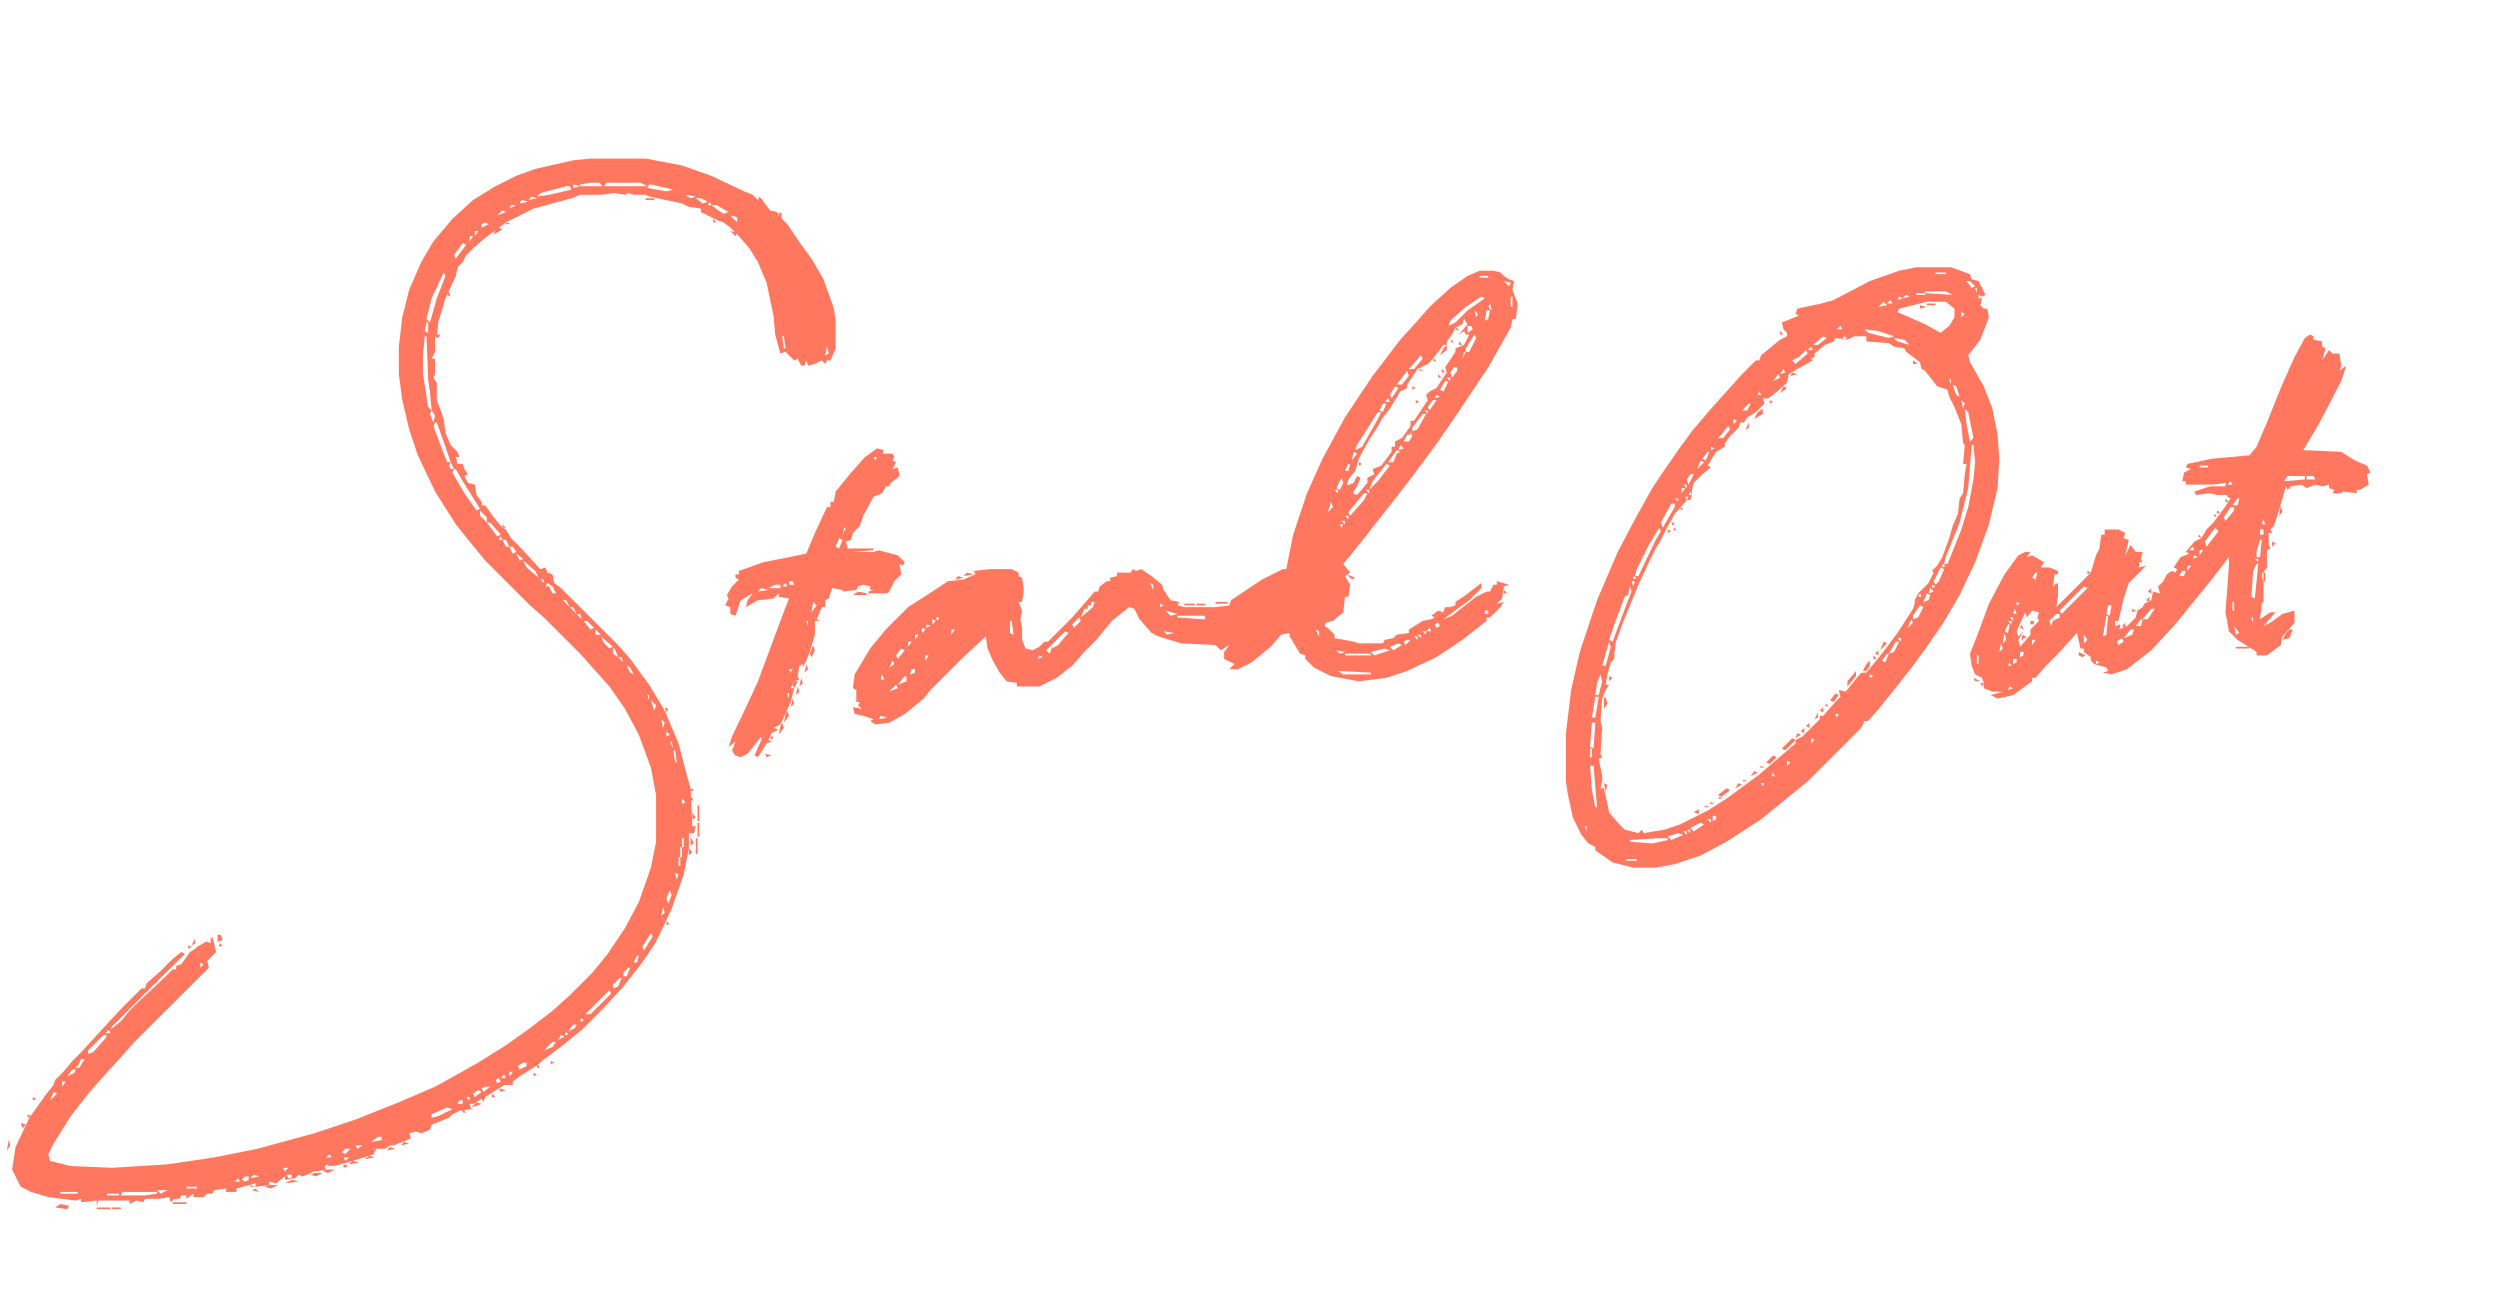<svg width="638" height="335" viewBox="0 0 638 335" fill="none" xmlns="http://www.w3.org/2000/svg">
<path d="M150.688 40.467H164.787L174.04 42.228L181.53 44.87L189.902 48.832L192.105 49.712L193.427 51.033L193.867 50.153L196.511 53.675L198.273 54.115L199.595 55.876L200.917 57.197L203.561 61.159L207.085 66.002L210.17 71.285L212.813 78.769L213.254 81.851V88.895L211.932 91.977H211.051L210.61 92.858L209.729 91.977L207.967 92.858L206.204 93.298L205.764 91.977L205.323 93.298H204.442L203.561 91.537L202.679 91.977L200.476 89.776L199.154 90.216L197.833 85.373L197.392 80.53L195.63 72.165L193.427 66.882L191.223 63.36L188.58 60.279L186.377 58.077L184.614 56.756L183.293 56.316L178.886 54.115V53.234L175.802 52.794L174.04 51.914L165.668 50.153L164.787 49.712H161.703L160.381 49.272L159.5 49.712L156.856 49.272L153.331 49.712H148.044L145.841 50.593L136.148 53.234L129.098 56.756L123.811 60.719L120.726 63.36L118.964 65.121L118.083 66.882L116.761 68.203L116.32 70.404L113.677 76.128L112.355 80.53L111.914 81.851L111.473 85.373H112.355L111.914 86.254L111.033 85.813V89.776L110.152 91.537H111.033V95.059V95.499L110.592 96.38L111.473 97.7V102.103L112.795 105.625L113.236 106.946L113.677 110.468L114.998 113.55L116.761 115.311L117.201 116.631H116.32L116.761 118.392H118.083L118.523 119.713L119.404 121.034L118.523 121.474L119.404 123.235L121.167 123.676L121.607 126.317L122.929 128.078V128.959H123.811L126.014 132.04L128.217 134.682L129.098 135.122L130.42 137.324L132.623 139.525L137.91 145.248L139.232 144.808L139.672 146.129L140.994 146.569L141.435 148.77L143.197 150.091L157.737 164.619L160.822 168.142L165.668 174.745L169.634 181.349L173.159 189.714L175.362 198.079L176.243 201.161L176.683 210.847H177.565L177.124 212.608H175.802V216.57L174.48 223.174L171.396 231.979L167.431 240.344L163.906 245.627L159.059 251.79L154.212 257.074L148.485 262.797L143.638 266.759L138.351 270.722L137.469 271.602L132.623 274.684L130.86 276.005V276.885H128.657L123.811 279.967L123.37 281.288L122.929 280.407L120.726 281.728H119.845L120.286 283.049L117.201 283.489L115.439 284.369L114.558 285.25L110.152 287.011L109.711 288.332L107.508 289.212L106.186 288.772L104.424 289.212L104.864 290.533L100.458 292.294H99.577L98.255 293.175H95.171L95.612 294.495L88.562 296.697L85.037 297.577L83.715 297.137L82.834 297.577L83.275 298.458L81.072 298.898H80.19L78.428 299.779L77.106 300.219L76.225 299.779L75.344 300.659L72.7 301.099V300.219L70.497 301.98L68.734 301.54V302.42L65.21 302.86V301.98L60.363 303.301V304.181H57.719V303.301L54.635 303.741L54.194 304.621H52.873L51.991 305.502H49.348V304.621L47.585 305.942V305.062H46.264L45.823 305.942H44.501L43.62 306.823L43.179 305.502L40.536 305.942H37.011L36.57 306.823L34.808 306.382L33.045 307.263V306.382H25.114L24.674 307.703V306.382L20.708 306.823V305.942L19.387 306.382L12.337 305.502L7.931 304.181L5.287 302.86L3.084 298.458L3.965 292.734L7.49 285.25L11.896 279.086L13.659 276.885L14.099 275.564L16.302 273.363L18.505 270.722L20.708 268.52L25.555 263.237L30.842 257.514L36.13 252.231H37.011L37.451 250.91L40.976 247.828L44.06 244.746L46.264 242.985L47.145 243.426L28.639 261.916L28.199 262.797L30.842 260.596L33.045 257.954L35.248 255.753L41.858 249.589L44.06 247.388H44.942V246.507L46.264 246.067L48.467 242.985L52.432 240.344L53.754 240.784L54.194 239.023L55.076 242.985L52.873 245.187L53.313 246.948L33.926 266.319L30.842 269.841L25.996 275.124L22.911 278.646L18.065 284.81L13.659 291.854L12.337 294.495L12.777 296.256L18.065 297.577L28.639 298.017L42.739 297.137L54.635 295.376L65.65 293.175L80.19 289.212L90.765 285.69L101.78 281.288L111.033 277.325L114.998 275.124L122.048 271.162L129.098 266.759L135.266 262.357L140.994 257.954L145.4 253.992L151.128 248.268L155.094 243.426L159.5 236.822L163.025 230.218L166.109 221.413L167.431 214.809V202.922L166.109 195.878L163.025 187.513L159.5 180.909L155.534 175.186L151.569 170.783L148.485 167.261L138.791 157.575L135.266 154.494L123.811 143.047L119.845 138.204L116.32 133.801L111.033 125.437L106.627 116.191L104.424 109.587L102.661 102.103L101.78 95.499V88.455L102.661 80.971L104.424 73.927L107.508 66.882L110.592 61.599L115.439 55.876L120.726 51.033L126.454 47.511L131.741 44.87L136.588 43.108L146.281 40.907L150.688 40.467ZM154.653 46.63L154.212 47.511H165.228L163.465 46.63H154.653ZM146.281 47.071V47.951L148.044 47.511L146.281 47.071ZM150.688 46.63L148.044 47.071V47.511H153.772L152.891 46.63H150.688ZM165.668 47.071L165.228 47.951L170.074 48.832L171.837 48.392L166.109 47.071H165.668ZM144.519 47.511L137.91 49.272L137.029 50.153L140.113 49.712L145.841 48.392L145.4 47.511H144.519ZM174.921 49.712L176.243 50.593L177.565 50.153L174.921 49.712ZM135.707 50.153L134.826 51.033L137.029 50.593L135.707 50.153ZM177.565 50.593L179.327 51.914L180.649 51.473L178.886 50.593H177.565ZM133.063 51.033L132.623 51.914L134.826 51.473L133.063 51.033ZM181.09 51.473L180.649 52.354H181.53L181.09 51.473ZM130.42 52.354L129.979 53.234L131.741 52.354H130.42ZM181.53 52.354L183.293 53.675L184.614 54.555L185.936 54.115L182.852 52.354H181.53ZM128.217 53.675L126.895 54.995L129.098 54.115L128.217 53.675ZM186.377 54.995L188.139 56.756V55.436L186.377 54.995ZM123.811 56.756L122.929 57.197V58.077L124.692 57.197L123.811 56.756ZM121.167 58.958V60.279L122.048 58.958H121.167ZM119.845 60.279V61.599L120.726 60.279H119.845ZM118.083 62.039L115.88 65.121L116.32 66.002L118.964 62.48L118.083 62.039ZM113.236 69.524L110.152 76.128L108.83 81.411L109.711 82.291L111.473 76.128L113.677 70.404L113.236 69.524ZM108.83 82.291L108.389 84.493L109.27 84.933V82.291H108.83ZM108.389 85.813L107.949 90.656V95.499L109.27 103.864L110.152 104.744L109.711 99.902L109.27 96.82L108.83 85.813H108.389ZM199.595 85.813L200.036 88.895H200.476L200.036 85.813H199.595ZM211.051 88.455L210.61 90.656L211.491 90.216L211.051 88.455ZM110.152 104.744L109.711 105.625L110.592 107.826L111.033 106.065L110.152 104.744ZM111.033 107.826L110.592 108.707L113.236 115.751L114.117 117.952H114.998L113.677 113.99L111.473 107.826H111.033ZM114.998 117.952L114.558 118.833L114.998 119.713H115.88L114.998 117.952ZM115.88 119.713L115.439 120.594L118.523 125.877L121.607 130.279L122.489 129.839L118.083 122.795L116.32 119.713H115.88ZM122.489 130.279V131.6L124.251 133.361V132.04L122.489 130.279ZM124.251 133.361L126.895 136.883L127.776 136.443L125.132 133.361H124.251ZM127.776 136.883L127.335 137.764H128.217L127.776 136.883ZM128.217 137.764L129.098 139.525H129.979L129.098 137.764H128.217ZM129.979 139.525L130.86 141.286L131.741 140.846L130.86 139.525H129.979ZM131.741 141.286L132.623 143.047L133.504 142.607L131.741 141.286ZM133.504 143.047L134.385 144.808L137.469 147.449L136.588 145.688L133.504 143.047ZM137.91 147.89L138.791 148.77V147.89H137.91ZM139.672 148.77L139.232 149.651H140.113L140.994 151.412H141.875L140.994 149.651L139.672 148.77ZM143.638 153.173L145.4 154.934L144.519 153.173H143.638ZM145.4 154.934L147.163 156.695L146.281 154.934H145.4ZM147.163 156.695L148.485 158.016L148.044 156.695H147.163ZM148.925 158.456L150.688 160.657L151.569 160.217L149.806 158.456H148.925ZM152.009 160.657V161.978H153.331L152.009 160.657ZM153.331 162.418L154.212 164.179L155.534 165.5L156.415 165.06L153.331 162.418ZM156.415 165.5V166.821L157.737 167.701L156.856 165.5H156.415ZM157.737 167.701L159.059 169.022L158.619 167.701H157.737ZM159.94 169.903L160.822 171.664L161.703 172.104L160.822 170.343L159.94 169.903ZM165.228 177.387L165.668 178.708V177.387H165.228ZM166.109 178.708L166.99 181.349L167.431 180.029L166.109 178.708ZM168.752 183.551L169.193 185.752L169.634 184.431L168.752 183.551ZM170.074 186.632V187.953L170.956 187.513L170.074 186.632ZM170.956 189.274L171.837 191.035L171.396 189.274H170.956ZM171.837 191.475L172.277 194.557H172.718L172.277 191.475H171.837ZM174.04 203.802V205.123L174.921 204.683L174.04 203.802ZM174.04 213.928V216.13H174.48V213.928H174.04ZM173.599 216.13V218.771H174.04V216.13H173.599ZM173.159 218.771V220.972H173.599V218.771H173.159ZM172.277 222.733L172.718 224.494L173.159 223.174L172.277 222.733ZM170.956 227.136L170.074 229.337L170.515 230.658L171.396 228.457L170.956 227.136ZM169.193 231.539L168.752 233.74L169.634 232.859L169.193 231.539ZM166.109 238.142L163.906 241.665L164.346 242.545L166.549 239.023L166.109 238.142ZM50.67 242.545V243.866L51.551 242.985L50.67 242.545ZM162.584 243.866L161.703 245.627H162.584L163.025 243.866H162.584ZM51.11 245.627V246.948L51.991 246.067L51.11 245.627ZM160.381 246.948L159.059 248.268V249.149H159.94L160.822 246.948H160.381ZM158.178 249.589L156.415 251.35V252.231L157.737 251.79L158.619 249.589H158.178ZM155.534 252.671L149.366 258.835H150.688L155.975 253.551L155.534 252.671ZM148.485 259.715L148.044 260.596H148.925L148.485 259.715ZM146.281 261.476L144.96 263.237L146.722 262.357L147.163 261.476H146.281ZM27.758 262.797L26.877 263.677H28.199L27.758 262.797ZM144.519 263.237L144.078 264.118H144.96L144.519 263.237ZM26.436 264.118L22.471 268.08V268.96L23.793 268.52L26.877 264.998L27.317 264.118H26.436ZM143.197 264.118L142.316 265.438L144.078 264.558L143.197 264.118ZM140.994 265.879L138.791 268.08L140.994 267.199L141.875 265.879H140.994ZM20.708 270.281L19.827 272.042L18.946 272.483H20.268L21.59 270.281H20.708ZM133.504 271.162L132.182 272.042L132.623 272.923L134.385 272.042V271.162H133.504ZM18.505 272.923L17.183 274.684L18.946 273.803L19.387 272.923H18.505ZM129.979 273.363V274.684L130.86 273.803L129.979 273.363ZM128.657 274.244L127.776 275.124H129.098L128.657 274.244ZM127.335 275.124L126.454 275.564L126.895 276.445L127.776 276.005L127.335 275.124ZM15.862 276.005V277.325L16.743 276.005H15.862ZM123.811 277.325L122.929 277.766L123.37 278.646L125.132 277.325H123.811ZM13.659 278.646L12.777 280.847L14.54 279.086L13.659 278.646ZM122.048 278.206L120.726 279.086L121.167 279.967L122.929 278.646L122.048 278.206ZM118.964 279.967L119.845 280.847V279.967H118.964ZM117.201 280.847L116.761 281.728H118.083V280.847H117.201ZM114.117 282.608L110.152 284.369V285.25L111.914 284.81L115.439 283.049L114.117 282.608ZM96.493 290.093L94.73 291.414L97.374 290.973V290.093H96.493ZM90.765 292.294L91.206 293.175L92.527 292.294H90.765ZM88.121 293.175L87.24 294.055L88.121 294.495L89.443 293.175H88.121ZM84.156 294.495L83.275 295.376H84.596L84.156 294.495ZM87.681 295.376L88.121 296.256L89.002 295.376H87.681ZM72.259 298.017L72.7 298.898L73.581 298.017H72.259ZM64.769 299.779L63.888 300.659L66.091 300.219L64.769 299.779ZM73.141 299.779L73.581 300.659H74.462V299.779H73.141ZM62.566 300.219L61.685 301.099L62.566 301.54L63.447 301.099V300.219H62.566ZM60.804 300.659L59.922 301.54H61.244L60.804 300.659ZM47.585 302.86V303.301H50.229V302.86H47.585ZM40.095 303.741L40.976 304.621L42.739 303.741H40.095ZM15.421 304.181V304.621H19.827V304.181H15.421ZM31.283 304.181L30.842 305.062H37.011L40.095 304.621V304.181H31.283ZM27.317 304.621V305.062H30.402V304.621H27.317Z" fill="#FF775F"/>
<path d="M377.601 69.084H381.126L382.888 69.524L383.769 70.404L385.091 71.285L386.413 71.725L385.972 73.927L387.294 77.448L386.854 81.411H385.972L385.532 83.612L379.804 93.738L372.754 104.304L367.026 112.669L360.858 121.034L356.452 126.757L346.758 139.085L342.793 143.927L344.555 146.129L343.233 147.009L344.555 149.21L344.115 152.292H343.233L342.793 156.255L340.149 158.456L338.387 158.896L337.946 159.777L338.827 160.217L340.59 161.978V162.858L345.436 163.739L346.758 164.179H352.927L353.367 163.299L355.57 162.858L356.452 161.978L359.536 161.538V160.657L363.061 158.456L365.264 158.016L368.348 156.255L368.789 154.934H370.11L371.432 154.494V153.613L374.076 151.852L378.041 148.77V150.091L374.957 153.173L368.348 158.016L370.551 157.135L376.72 152.292L379.363 150.971H380.244L381.126 149.21H382.007V148.33L385.091 149.21L383.769 149.651L383.329 152.733L382.007 154.053L383.769 153.613L382.888 154.934L380.244 157.575H379.363V158.456L373.195 163.299L366.586 167.701L359.095 171.223L353.808 172.984L346.758 173.865L339.708 172.544L335.302 170.343L333.099 168.142V167.261L331.778 166.821L329.134 162.418V161.538L326.931 161.978L324.287 165.06L319.441 169.022L315.916 170.783H313.713L315.034 169.462L312.391 168.142V166.381L313.713 164.619L311.51 165.94L310.188 164.619L301.376 164.179L295.648 162.418L293.885 161.538L290.801 158.016L289.479 155.374L288.157 154.934L283.751 158.456L279.786 163.299L276.702 166.381L273.617 169.903L269.652 172.984L265.246 175.186H259.518V174.305L256.874 173.865L255.112 171.664L253.349 168.582L252.028 165.5L251.587 162.418L246.3 167.261L237.488 176.066L235.725 178.267L230.878 182.23L226.913 184.431L223.388 184.871L222.066 183.991L222.947 183.551L220.304 182.67L218.101 182.23L217.66 180.469L219.863 180.909L218.982 180.028L219.423 179.148H218.541V176.947V176.066L217.66 175.626L218.101 172.104L222.066 165.5L226.032 160.657L231.76 154.934L239.25 150.091L241.894 148.33L245.859 147.89L248.943 146.569L248.503 145.688L252.468 145.248H258.196L259.958 146.129V147.009L260.84 147.449L261.28 150.531L260.84 153.613H259.958L260.84 155.814L260.399 158.016L260.84 160.217V163.299L261.721 165.5L263.483 165.94L265.246 165.06L266.568 163.739H267.449L273.617 157.575L276.702 154.053L279.345 150.971H280.226L280.667 149.651L282.429 148.33H283.311V147.449L285.073 147.009V146.129H288.598L289.039 145.248L289.92 145.688L291.242 145.248L293.885 147.009L296.529 149.21L296.97 150.531L298.732 153.173L300.935 153.613L300.494 154.494L302.257 154.934H310.188L313.713 154.494L314.153 153.173L322.084 147.89L327.371 145.248H328.253L330.015 136.443L333.54 125.877L337.505 117.072L343.233 106.506L350.283 95.939L357.333 86.694L361.739 81.851L364.823 78.329L370.11 73.486L374.517 70.404L377.601 69.084ZM377.601 70.404V70.845H379.804V70.404H377.601ZM383.769 71.725L385.091 73.046L385.532 72.165L383.769 71.725ZM378.041 75.688L374.076 78.329L370.11 81.851L369.67 83.172L371.432 82.291L374.517 79.21L378.923 76.128L378.041 75.688ZM385.532 75.688V78.329H385.972V75.688H385.532ZM380.244 77.448L379.804 78.329L380.685 79.21L380.244 77.448ZM376.279 79.21L376.72 80.971L377.16 80.09L376.279 79.21ZM379.363 79.21L378.923 81.851L379.804 81.411L380.244 79.21H379.363ZM373.635 81.411L373.195 82.732L371.432 83.612L370.551 85.373L369.229 87.134V88.015H368.348L365.704 91.537L364.383 92.858L361.739 94.178L359.095 98.141V99.021L357.333 99.902L354.689 104.304L352.927 106.506L351.164 109.587L349.402 112.229L346.758 117.072L345.877 120.153L344.115 122.355L343.674 124.116H345.436L346.758 121.915L345.877 124.116L344.996 125.877L346.318 126.317L348.961 123.235V121.915L350.724 121.034L350.283 119.713L352.486 118.833L355.13 115.311V113.99H356.011V112.669L357.773 111.789L359.976 108.707V107.386H360.858L364.383 102.103L363.942 100.782L364.823 99.902L366.586 99.021L369.229 95.059L368.789 93.738L371.432 89.776V88.895L373.635 88.015L374.957 85.373H374.076L373.635 84.493L372.313 85.373L374.517 82.732L373.635 81.411ZM374.517 83.172V84.933L375.838 84.052L375.398 83.172H374.517ZM376.279 85.373L374.076 88.895V89.776H374.957L376.72 86.254L376.279 85.373ZM373.635 89.776L373.195 91.537L374.076 89.776H373.635ZM362.62 90.656L359.536 94.178H360.858L363.061 91.537L362.62 90.656ZM370.992 93.738L370.11 95.059L370.551 96.38L371.873 94.619V93.738H370.992ZM359.095 94.619L356.452 98.141H357.773L359.536 95.939L359.095 94.619ZM369.229 96.38L370.11 97.26V96.38H369.229ZM368.789 97.26L367.467 99.461L368.348 99.902L369.67 97.26H368.789ZM356.011 98.581L354.689 100.782L355.13 101.663L356.892 99.021L356.011 98.581ZM366.586 100.782L366.145 101.663L367.467 101.222L366.586 100.782ZM354.249 101.663L353.367 102.543H354.689L354.249 101.663ZM365.704 102.103L364.383 103.864L364.823 104.744L366.586 102.103H365.704ZM352.927 102.983L352.046 104.744L352.927 105.185L353.808 102.983H352.927ZM363.501 104.744L364.383 105.625V104.744H363.501ZM351.605 105.185L346.318 113.55L345.877 114.87L347.639 113.99L351.605 106.946L352.486 105.185H351.605ZM363.061 105.625L360.417 109.147V110.028L361.739 109.587L363.942 105.625H363.061ZM359.976 110.028V110.908H359.095L358.214 112.669H359.536L360.417 111.348L359.976 110.028ZM357.333 113.55L356.892 114.87L358.214 114.43L357.333 113.55ZM356.452 114.87L354.249 117.952H355.57L356.452 115.751L357.333 115.311L356.452 114.87ZM345.436 115.311L344.996 117.512L346.318 115.751L345.436 115.311ZM344.115 118.392L343.233 120.153H344.115L344.555 118.392H344.115ZM353.808 118.392L350.283 122.795L349.402 124.996L351.605 122.795L354.689 118.833L353.808 118.392ZM342.352 121.915L341.03 124.556L341.912 124.996L342.793 123.235L342.352 121.915ZM340.59 124.996L341.471 125.877V124.996H340.59ZM348.521 124.996L349.402 125.877V124.996H348.521ZM348.08 125.877L344.115 130.72L344.555 131.6L348.08 127.638L348.961 125.877H348.08ZM339.708 128.078L338.827 130.72L340.149 129.399L339.708 128.078ZM343.233 131.6L344.115 132.481V131.6H343.233ZM342.352 132.921L343.233 133.801V132.921H342.352ZM341.912 133.801L342.352 134.682L342.793 133.801H341.912ZM293.445 148.77L294.326 150.531V149.21L293.445 148.77ZM278.464 153.613V154.494H277.583V155.374H276.702L275.82 157.575L278.905 154.934L279.345 153.613H278.464ZM296.088 154.053V154.934L296.97 154.494L296.088 154.053ZM297.41 155.814L298.732 157.135L300.494 156.695L297.41 155.814ZM378.923 155.814V156.695H379.804V155.814H378.923ZM300.494 157.135V157.575L306.663 158.016H307.544V157.135H300.494ZM238.809 157.575L239.25 158.456L239.691 157.575H238.809ZM237.928 158.016V159.336L238.809 158.456L237.928 158.016ZM275.38 157.575L273.617 159.336L274.058 160.217L275.82 158.456L275.38 157.575ZM257.755 158.456V161.538L258.637 161.978L258.196 158.456H257.755ZM236.606 159.336L236.166 160.217L237.488 159.777L236.606 159.336ZM367.026 158.896L366.145 159.336L366.586 160.217L367.467 159.777L367.026 158.896ZM235.284 160.217V161.538L236.166 160.657L235.284 160.217ZM242.775 160.657V161.978L243.656 160.657H242.775ZM335.743 160.657L336.624 162.418V161.097L335.743 160.657ZM364.823 160.217L363.942 161.097H365.264L364.823 160.217ZM271.855 161.097L267.008 165.94L267.889 166.821L268.33 165.5L270.092 164.619L271.855 162.418L272.736 161.538L271.855 161.097ZM296.97 161.097L297.851 161.978L299.613 161.538L296.97 161.097ZM363.061 161.097L363.942 161.978V161.097H363.061ZM233.522 161.978V163.299L234.403 161.978H233.522ZM361.739 161.978L362.62 162.858V161.978H361.739ZM360.858 162.418L361.739 163.299V162.418H360.858ZM359.095 163.299L358.214 163.739L358.655 164.619L359.976 163.299H359.095ZM231.76 163.739V165.06L232.641 163.739H231.76ZM356.892 164.179L354.689 165.06L355.57 165.94L357.773 164.619L356.892 164.179ZM229.997 165.5L228.675 167.261L229.116 168.142L230.878 165.94L229.997 165.5ZM353.367 165.5L349.842 166.381L350.724 167.261L354.689 165.94L353.367 165.5ZM341.03 165.94L341.912 166.821L343.233 166.381L341.03 165.94ZM343.233 166.821V167.261H349.842V166.821H343.233ZM236.166 167.261V168.582L237.047 167.261H236.166ZM265.246 167.261L264.805 168.142L266.127 167.701L265.246 167.261ZM227.794 168.582L226.913 170.343L228.235 169.462L227.794 168.582ZM232.641 170.783L232.2 172.104L233.522 171.664V170.783H232.641ZM341.471 171.223L342.793 172.104H349.842V171.664L341.471 171.223ZM225.15 172.104L224.71 173.425H225.591L225.15 172.104ZM230.878 172.544L229.116 174.745L231.319 173.865V172.544H230.878ZM228.675 174.745L226.913 176.506L229.116 175.626L228.675 174.745ZM224.71 182.67L224.269 183.551L226.472 183.11L224.71 182.67Z" fill="#FF775F"/>
<path d="M489.074 68.203H497.886L502.733 69.964L503.174 71.285L504.936 71.725L506.699 75.247L505.817 75.688L504.936 75.247V76.128H505.817L505.377 77.889L506.258 78.769H507.139L507.58 80.971L505.377 86.694L502.292 90.656L502.733 92.417L506.258 98.581L508.461 104.304L509.783 110.908L510.223 117.072L509.783 124.556L507.58 133.801L504.055 143.487L500.089 151.852L495.683 159.336L491.718 165.06L488.193 169.903L483.346 176.066L479.821 180.469L476.737 183.991H475.856L474.975 185.752L461.316 199.4L456.469 203.362L449.42 209.085L440.607 214.809L433.998 218.331L427.389 220.532L422.542 221.413H416.815L411.527 220.092L407.121 217.01V216.13L405.359 215.249L403.596 213.048L401.393 208.645L400.071 202.482L399.631 199.4V187.073L400.953 176.066L403.156 166.381L407.562 153.173L412.849 140.846L417.255 132.481L421.661 124.556L424.305 120.594L428.27 114.87L431.795 110.028L436.642 104.304L444.573 95.499L448.098 91.977H448.979L449.42 90.656L454.266 86.694L456.029 85.813V84.933L455.147 84.052L454.707 82.291L459.113 80.53L458.232 80.09L458.672 78.769L464.841 77.448L467.925 76.568L477.178 71.725L484.668 69.084L489.074 68.203ZM493.921 69.524V69.964H496.565V69.524H493.921ZM501.852 71.725L503.174 73.486L504.055 73.046L502.733 71.725H501.852ZM504.055 73.486L504.496 74.807V73.486H504.055ZM491.277 74.367V74.807L498.327 75.247L496.565 74.367H491.277ZM489.074 74.807V75.247H491.277V74.807H489.074ZM484.668 75.688L484.228 76.568L485.549 76.128L484.668 75.688ZM486.431 75.247L485.549 76.128L487.312 75.688L486.431 75.247ZM480.703 77.008L479.381 78.329L481.584 77.889L480.703 77.008ZM482.465 76.568L481.584 77.448H482.906L482.465 76.568ZM491.718 77.008L484.668 78.769L484.228 79.65L491.277 82.732L495.243 84.933L497.446 83.172L498.768 80.971V78.769L496.565 77.008H491.718ZM500.53 79.65V80.971L501.411 80.09L500.53 79.65ZM469.687 83.172L468.806 84.052H470.128L469.687 83.172ZM475.856 84.052L476.737 84.933L482.025 86.254L483.346 85.813L479.381 84.493L475.856 84.052ZM465.281 85.813L462.638 88.015H463.96L466.163 86.254L465.281 85.813ZM470.569 85.813L470.128 86.694L471.45 86.254L470.569 85.813ZM473.212 85.813L471.45 86.694L468.366 86.254L467.925 87.134L465.722 88.015L463.078 90.216V91.097L462.197 91.537L462.638 91.977L458.672 94.178L456.469 95.499L456.029 97.7L452.504 100.782L451.182 101.663H449.86L450.301 102.983L448.098 105.185L445.895 106.506L445.013 107.826H444.132L443.692 109.147L441.489 111.348L440.167 113.109V113.99L437.964 115.311L435.761 118.833L436.642 119.273L434.439 121.034L432.236 123.235L431.795 124.996V126.317L431.355 127.638H430.473L427.389 131.16L425.627 134.242L423.864 137.764L422.542 139.965L421.221 142.607L418.136 149.21L414.171 158.896L412.408 163.739L411.968 166.821V168.142L411.087 169.022L410.205 172.104L409.765 174.745H410.646L409.765 176.066L408.884 178.267L408.443 183.991L408.884 185.752L408.443 192.356L408.884 193.236L408.002 193.676L408.884 198.079V199.4L408.443 201.161H409.324L410.205 205.123L410.646 207.324L413.29 210.406L414.612 211.727L418.136 212.608L419.018 211.727L419.458 212.608L424.746 211.727L428.711 210.406L435.761 206.884L440.607 203.802L448.979 197.639L458.232 189.714V188.834L459.994 187.953L464.4 183.551V182.67H465.281L468.366 179.148L469.687 177.827L469.247 176.066L471.009 176.506L474.975 171.664H476.297L480.262 166.821L484.228 161.538L488.193 155.374L488.634 154.053V153.173L489.515 151.412L492.158 148.77L493.48 146.129L493.04 145.688L494.362 144.368L495.683 142.166L497.446 137.324L498.327 134.242L499.649 131.16L500.089 127.198L500.971 125.877L501.411 121.034L501.852 118.392H500.971L501.411 113.55L500.971 113.109L500.53 108.267L498.768 103.864L497.446 101.222L497.005 99.461L494.362 98.581L491.277 94.619L490.396 94.178L489.955 92.417L486.431 89.776L485.99 88.895L483.346 88.455L482.025 87.574L476.297 87.134V85.813H473.212ZM483.346 86.254L484.228 87.134L487.312 88.015L485.99 86.694L483.346 86.254ZM462.197 88.455L461.316 89.335H462.638L462.197 88.455ZM460.875 89.335L459.113 91.097L457.35 91.977L458.232 92.858L461.316 90.216L460.875 89.335ZM455.147 94.178L454.266 95.499L455.588 95.059L455.147 94.178ZM453.826 95.499L452.504 97.26L454.266 96.38L453.826 95.499ZM497.446 96.82L497.886 98.141V96.82H497.446ZM498.327 98.141L499.208 100.782L500.089 101.222L499.208 98.581L498.327 98.141ZM448.979 99.902L448.538 100.782H449.42L448.979 99.902ZM500.53 102.103L500.971 104.304L501.411 102.983L500.53 102.103ZM446.335 102.983L444.573 104.744H445.895L446.776 102.983H446.335ZM501.411 104.304L501.852 108.267L502.733 112.669L503.614 111.789L502.292 105.185L501.411 104.304ZM442.37 106.946V108.267L443.251 107.386L442.37 106.946ZM441.048 108.707L439.286 110.908L438.404 111.789H439.726L441.489 109.587L441.048 108.707ZM503.174 113.55L502.292 124.556L500.089 133.361L496.565 142.166L496.124 143.927H497.005L500.53 135.122L502.292 129.399L503.614 122.355L504.055 117.952L503.614 113.55H503.174ZM436.642 113.99V114.87L437.523 114.43L436.642 113.99ZM435.761 115.311L434.439 117.072L435.32 117.512L436.201 115.311H435.761ZM433.998 117.512L433.117 119.713L434.879 117.952L433.998 117.512ZM431.355 121.034L430.473 122.355L430.914 123.676L432.236 121.034H431.355ZM429.592 123.676L430.473 124.556V123.676H429.592ZM429.152 124.556V125.877L430.033 124.556H429.152ZM431.355 125.437L430.914 126.317H431.795L431.355 125.437ZM430.033 126.757L430.473 127.638L430.914 126.757H430.033ZM427.389 127.198L428.27 128.078V127.198H427.389ZM426.508 128.518L423.864 133.361L424.305 134.682L427.389 129.399V128.518H426.508ZM423.424 134.682L420.78 139.085L417.696 145.248L417.255 147.009H418.136L422.542 137.764L423.864 135.562L423.424 134.682ZM495.683 143.927V144.808L496.565 144.368L495.683 143.927ZM495.243 144.808L493.48 148.33L493.921 149.21L494.802 148.33L496.124 145.248L495.243 144.808ZM416.815 147.009V147.89L417.696 147.449L416.815 147.009ZM416.374 148.33L416.815 149.651L417.255 148.33H416.374ZM493.04 149.21V150.091L493.921 149.651L493.04 149.21ZM415.933 149.651L415.493 151.852L414.612 152.292L411.968 159.336L410.646 163.299L411.527 163.739L415.493 153.173L416.374 150.972L415.933 149.651ZM492.599 150.091L492.158 151.412L493.48 150.972L492.599 150.091ZM489.955 151.412L489.515 152.292H490.396L489.955 151.412ZM491.718 151.412L490.837 153.613L492.158 153.173L492.599 151.852L491.718 151.412ZM489.955 154.494L488.193 157.135V158.016L489.515 157.575L490.837 154.934L489.955 154.494ZM487.752 158.016L486.871 160.217L488.193 158.896L487.752 158.016ZM484.228 162.858L485.109 163.739V162.858H484.228ZM410.646 163.739L408.884 169.903H409.765L411.087 165.06L410.646 163.739ZM483.787 163.739L482.025 166.821L483.346 166.381L484.668 163.739H483.787ZM481.584 166.821L480.262 168.582L481.143 169.022L482.025 166.821H481.584ZM408.443 172.104L407.562 174.305L407.121 177.387H408.002L408.884 173.865L408.443 172.104ZM477.178 172.104V172.984L478.059 172.544L477.178 172.104ZM407.121 177.827L406.24 183.11H407.121L408.002 177.827H407.121ZM468.366 182.23L468.806 183.11L469.247 182.23H468.366ZM406.24 184.431L405.799 190.595L406.681 191.035L407.121 184.431H406.24ZM462.197 188.393V189.714L463.078 188.834L462.197 188.393ZM405.799 191.035V193.236H406.24V191.035H405.799ZM456.029 194.117V195.438L456.91 194.557L456.029 194.117ZM405.799 195.438L406.24 201.601L407.121 206.004H407.562L406.681 195.438H405.799ZM452.504 197.199L452.063 198.079H452.944L452.504 197.199ZM449.42 199.84L449.86 200.721L450.301 199.84H449.42ZM437.083 208.205V209.526L437.964 209.085V208.205H437.083ZM435.761 209.085L436.642 209.966V209.085H435.761ZM433.998 209.966L431.355 211.287L432.236 212.167L434.879 210.406L433.998 209.966ZM404.478 210.847L404.918 212.167V210.847H404.478ZM430.473 211.727L431.355 212.608V211.727H430.473ZM429.592 212.167L430.473 213.048V212.167H429.592ZM428.27 212.608L425.627 213.488L426.508 214.369L429.592 213.048L428.27 212.608ZM422.983 213.928L415.933 214.369V214.809L421.661 215.249L425.627 214.369V213.928H422.983ZM415.052 219.211V219.652H417.696V219.211H415.052Z" fill="#FF775F"/>
<path d="M589.533 85.373L590.414 85.813V86.694L592.617 87.134V88.455L593.499 88.895L592.617 91.977L594.38 89.335L595.261 90.216H597.023L597.464 93.298L597.023 94.619L598.786 93.298L597.464 97.26L591.736 108.267L587.771 114.87L597.464 115.311L600.989 117.512L604.073 118.833L604.954 120.594L604.073 121.034L604.514 123.676L602.311 124.996H601.43V125.877L597.905 125.437L597.464 125.877H595.261L595.702 124.996L594.38 124.556V123.676L592.617 124.116L590.855 123.676L588.652 124.556L587.33 123.676L584.686 124.116L583.805 124.996L583.365 124.116L582.483 127.198L581.162 131.6L580.28 134.242L579.399 135.122L579.84 136.003H578.959V139.085L579.399 139.965L578.518 140.405V144.808L577.196 146.569L577.637 148.77V153.613L577.196 154.053L576.755 158.016L579.399 156.255H580.721L577.637 159.777L579.399 158.896L582.483 156.695L585.568 155.814V157.135V158.896L582.483 162.418L582.043 164.619L578.518 167.261H575.874V166.381L574.552 165.5L571.028 163.299L568.825 161.097L567.943 156.255L568.825 144.368V142.166L564.418 147.89L558.691 154.934L554.725 159.777L548.997 165.94L542.829 170.783L538.863 172.104L536.66 171.664L537.982 171.223L537.541 170.343L534.457 169.462L533.576 168.582V167.701L531.814 166.381V165.5H530.932L530.051 161.538L525.204 166.821L522.12 169.903L519.476 172.984H518.595V173.865L513.749 177.387L509.783 178.267L508.021 177.387L511.105 176.506H508.461L506.258 175.626V174.305L505.818 172.984L504.055 172.104L503.174 169.903L502.733 166.821L504.496 162.418L507.58 154.053L511.546 146.569L515.07 141.726L516.833 140.846H518.155L517.273 142.166L518.595 141.726L521.68 143.487L520.798 144.808H523.001L525.204 145.688V146.569H524.323L523.883 150.091L524.323 149.21L525.204 148.77V152.292L524.764 154.934L533.576 146.129L534.898 141.726L535.779 139.965L536.22 136.443H537.101V135.122H540.626L542.388 136.003L541.947 137.324L543.269 137.764L542.388 141.726L543.71 139.085L545.032 140.846H546.794L546.354 142.607L546.794 143.487H545.913V144.808L547.675 144.368L543.269 148.77L541.947 152.733L540.626 158.456H539.744V159.777L541.066 159.336V160.217L540.626 160.657L542.829 159.777L545.032 157.575L545.472 155.814L546.794 154.934L547.235 154.053L548.997 153.173L549.438 150.972L551.2 151.412L550.76 149.651L552.081 148.33L552.963 146.569L554.285 145.688L555.166 146.129L555.606 145.248L554.725 144.808L556.488 142.166L558.691 141.286L557.809 140.846L560.012 138.204L561.775 137.324L563.097 135.122L564.859 133.361L567.503 129.839L569.265 127.198L568.384 126.757V126.317H565.74L563.978 125.877L560.453 126.317L560.012 125.437L563.978 124.116H567.943V123.235L564.859 123.676H557.809V122.795H556.928L557.369 120.594L559.131 119.713L557.809 119.273L558.25 118.392L564.418 117.072L574.112 116.191L575.874 113.99L578.518 107.826L582.043 99.021L585.568 91.097L588.211 86.254L589.533 85.373ZM561.334 118.833V119.273H563.537V118.833H561.334ZM583.805 121.474L582.924 122.795L588.211 122.355V121.474H583.805ZM588.652 121.474V122.355H590.855L590.414 121.474H588.652ZM569.265 122.795L568.384 123.676H569.706L569.265 122.795ZM571.028 127.198L569.706 128.959H571.028L571.468 127.198H571.028ZM569.265 129.399L567.503 132.04L567.943 132.921L570.146 130.279V129.399H569.265ZM577.637 132.481L577.196 133.801H578.077L577.637 132.481ZM565.3 134.682L562.656 138.204L563.097 139.525L566.181 135.563L565.3 134.682ZM576.755 135.122V136.443H577.637V135.122H576.755ZM576.755 137.764L575.874 140.846V142.166H576.755L577.196 137.764H576.755ZM559.572 139.525L558.691 140.405H560.012L559.572 139.525ZM561.334 140.405V141.726L562.215 140.405H561.334ZM560.012 141.726L559.572 142.607L560.894 142.166L560.012 141.726ZM575.434 142.607L576.315 143.487V142.607H575.434ZM575.874 143.927L574.993 145.688L574.552 152.292L575.434 152.733L576.315 143.927H575.874ZM558.25 144.368V145.688L559.131 144.368H558.25ZM556.928 145.688L556.047 147.009H557.369L557.809 145.688H556.928ZM519.476 146.129L518.595 147.449L519.476 147.89L519.917 146.129H519.476ZM531.814 149.651L525.645 155.814L526.086 156.695L532.695 150.091L531.814 149.651ZM514.63 153.613V154.494L515.511 154.053L514.63 153.613ZM569.706 153.613V155.814H570.146V153.613H569.706ZM537.982 154.494L537.541 156.695L538.423 157.135L538.863 154.494H537.982ZM514.189 155.374L513.749 156.695H514.63L514.189 155.374ZM548.997 155.374L546.794 158.016H548.116L549.878 155.374H548.997ZM518.595 155.814L517.273 157.575L516.833 156.255L514.63 161.097L515.07 162.418L516.392 161.097L515.07 163.299L515.511 165.06L518.155 161.978V160.657L520.358 158.456L519.917 157.575L520.358 156.255L518.595 155.814ZM524.764 156.695L523.001 158.456L523.442 159.777L523.883 158.456L525.645 157.575V156.695H524.764ZM537.541 157.135L536.66 162.418L537.541 161.978L537.982 157.135H537.541ZM512.867 157.575L513.749 158.456V157.575H512.867ZM574.552 157.575L574.993 158.896V157.575H574.552ZM546.354 158.016L545.032 159.777H546.354L546.794 158.016H546.354ZM512.427 158.456L513.308 159.336V158.456H512.427ZM512.427 159.336L511.546 161.097L512.427 161.538L512.867 159.336H512.427ZM570.146 159.777L570.587 161.978L571.468 161.538L570.146 159.777ZM543.71 160.657L541.947 162.858L544.151 161.978L544.591 160.657H543.71ZM511.546 161.538L511.105 164.179L511.986 163.299L511.546 161.538ZM531.814 161.978V164.179L532.695 163.299L531.814 161.978ZM518.595 163.299V164.619L519.476 163.299H518.595ZM541.507 162.858L540.185 163.739L540.626 164.619L541.947 163.739L541.507 162.858ZM510.664 164.179L510.224 166.381L511.105 165.5L510.664 164.179ZM515.511 166.381V167.701L516.392 167.261V166.381H515.511ZM504.496 167.261V169.462H504.936V167.261H504.496ZM513.749 168.142V169.462L514.63 169.022V168.142H513.749ZM534.898 168.582V169.462L535.779 169.022L534.898 168.582ZM512.867 169.022L512.427 169.903H513.308L512.867 169.022ZM512.867 175.186L512.427 176.066L513.749 175.626L512.867 175.186Z" fill="#FF775F"/>
<path d="M223.829 114.43L225.592 114.87L225.151 115.751H227.795L228.235 116.631L227.795 117.512L228.676 117.952L227.795 119.713L229.116 119.273L229.557 121.474L227.354 123.235L226.913 124.116H226.032L225.151 125.877L222.948 126.757L220.304 131.6L219.423 134.242L217.661 136.003L217.22 137.764L215.898 138.204L216.339 139.965H222.948V140.405L217.661 140.846H222.948L224.27 140.405L229.116 141.726L230.879 143.487L230.438 144.368L229.557 143.927L229.998 146.569L228.235 148.33L226.913 150.972L226.473 151.412H221.626V150.972L222.948 150.531H222.067V149.651L220.304 149.21L218.982 149.651L218.542 150.531L215.017 150.972V150.531L212.373 150.091L211.492 152.733L210.611 153.173V154.934H209.73L208.408 158.016L209.289 158.456H207.967V160.657V161.978L206.645 166.381L205.764 168.582L204.883 170.343V169.462L204.002 169.903L203.561 172.544L204.002 173.425L202.68 173.865L201.799 175.626H202.68L201.799 179.148L199.155 184.871L197.393 185.752L198.715 186.192L196.952 187.073L196.071 188.834L196.952 189.274L195.63 189.714L193.427 193.236L192.546 192.796L194.308 188.834V187.953L190.784 192.356L189.021 193.236L187.699 192.796L187.259 192.356L186.818 191.475L187.699 189.274L185.937 190.595L186.818 187.953L191.224 178.708L193.427 173.865L199.155 158.456L201.358 152.733L198.715 152.292V151.412L197.393 152.733L193.427 153.173L190.343 154.934L190.784 153.173L192.105 151.412L189.021 153.173L187.699 157.135L186.377 156.695V154.934L185.056 154.494L185.937 152.733L185.496 151.852L186.818 149.651L188.581 147.89L187.699 147.449V146.569H188.581V145.688L194.749 143.487L205.764 141.286L207.967 136.003L211.052 129.399H211.933V128.078H212.814L213.255 125.437L217.22 120.594L220.745 116.631L223.829 114.43ZM222.948 116.631L223.389 117.512L223.829 116.631H222.948ZM215.458 134.682L215.017 136.443L215.898 134.682H215.458ZM214.136 137.324L213.255 139.525L214.136 139.965L215.017 137.764L214.136 137.324ZM201.358 148.33V149.21H202.68L202.239 148.33H201.358ZM200.477 148.77L199.596 149.651H200.918L200.477 148.77ZM197.833 149.21L196.071 150.091H199.155V149.21H197.833ZM194.308 150.091L193.427 150.972L196.071 150.531L194.308 150.091ZM207.527 153.613L207.086 156.255L208.408 154.494L207.527 153.613ZM205.764 158.456L206.205 159.777V158.456H205.764ZM201.358 170.783L201.799 171.664L202.239 170.783H201.358ZM200.918 176.947L201.358 178.267V176.947H200.918Z" fill="#FF775F"/>
<path d="M53.754 239.023L54.636 240.784L55.076 242.985L51.992 246.067L51.111 245.627L50.67 243.866V242.545L50.23 241.665L52.873 240.344L53.754 240.784V239.023Z" fill="#FF775F"/>
<path d="M346.318 121.474L347.199 121.915L346.318 124.116L345.437 125.437V126.757L343.674 127.638L342.793 126.757V125.437L343.234 124.116L345.437 123.235L346.318 121.474Z" fill="#FF775F"/>
<path d="M46.264 242.985L47.145 243.426L42.739 247.828H41.857L42.739 246.067L46.264 242.985Z" fill="#FF775F"/>
<path d="M584.246 160.657H585.127L584.246 162.858L582.483 163.299L583.365 161.538L584.246 160.657Z" fill="#FF775F"/>
<path d="M473.653 171.223V172.544L471.45 175.186V173.865L473.653 171.223Z" fill="#FF775F"/>
<path d="M457.351 188.393L458.232 188.834L455.588 191.475L454.707 191.035L457.351 188.393Z" fill="#FF775F"/>
<path d="M440.607 201.161L441.489 201.601L439.286 203.362L438.404 202.922L440.607 201.161Z" fill="#FF775F"/>
<path d="M477.178 168.582V169.903L476.297 171.223H475.416L476.297 169.462L477.178 168.582Z" fill="#FF775F"/>
<path d="M449.86 104.304V105.625L447.657 106.946L448.538 105.185L449.86 104.304Z" fill="#FF775F"/>
<path d="M15.421 307.263L17.625 307.703L17.184 308.584L14.1 308.143L15.421 307.263Z" fill="#FF775F"/>
<path d="M452.505 192.796L453.386 193.236L451.623 194.997L450.742 194.557L452.505 192.796Z" fill="#FF775F"/>
<path d="M409.765 177.827L410.205 179.588L409.324 180.909V178.267L409.765 177.827Z" fill="#FF775F"/>
<path d="M367.026 155.814L368.348 156.255L366.145 157.575L365.264 157.135L367.026 155.814Z" fill="#FF775F"/>
<path d="M369.229 88.015V89.335L367.467 90.656L368.348 88.895L369.229 88.015Z" fill="#FF775F"/>
<path d="M68.735 302.42H70.938L69.175 303.301L67.413 302.86L68.735 302.42Z" fill="#FF775F"/>
<path d="M74.463 301.099L76.225 301.54L72.7 301.98L74.463 301.099Z" fill="#FF775F"/>
<path d="M55.517 238.583H56.398L56.838 239.904L55.517 240.344V238.583Z" fill="#FF775F"/>
<path d="M177.564 213.928H178.005V217.891H177.564V213.928Z" fill="#FF775F"/>
<path d="M178.006 205.563H178.446V209.526H178.006V205.563Z" fill="#FF775F"/>
<path d="M199.595 184.431L200.036 185.752L198.714 187.513L199.154 185.312L199.595 184.431Z" fill="#FF775F"/>
<path d="M200.917 181.349L201.358 182.67L200.036 184.431L200.477 182.23L200.917 181.349Z" fill="#FF775F"/>
<path d="M468.366 176.947L469.247 177.387L467.925 179.148L467.044 178.708L468.366 176.947Z" fill="#FF775F"/>
<path d="M207.527 164.619L207.967 165.94L207.086 167.701L206.646 166.821L207.527 164.619Z" fill="#FF775F"/>
<path d="M218.982 150.972L221.185 151.412V151.852H217.66L218.982 150.972Z" fill="#FF775F"/>
<path d="M24.674 308.143H28.199V308.584H24.674V308.143Z" fill="#FF775F"/>
<path d="M44.06 306.823H47.585V307.263H44.06V306.823Z" fill="#FF775F"/>
<path d="M80.191 299.338H82.394L80.631 300.219L79.31 299.778L80.191 299.338Z" fill="#FF775F"/>
<path d="M83.275 298.458H85.478L83.715 299.338L82.394 298.898L83.275 298.458Z" fill="#FF775F"/>
<path d="M89.884 296.256L91.647 296.697L89.003 297.137L89.884 296.256Z" fill="#FF775F"/>
<path d="M121.608 281.288L122.93 281.728L120.286 282.608L121.608 281.288Z" fill="#FF775F"/>
<path d="M178.006 209.966H178.446V213.488H178.006V209.966Z" fill="#FF775F"/>
<path d="M570.587 165.06H574.112V165.5H570.587V165.06Z" fill="#FF775F"/>
<path d="M480.703 163.739L481.585 164.179L479.822 165.94L480.703 163.739Z" fill="#FF775F"/>
<path d="M246.741 146.129L248.503 146.569L245.859 147.009L246.741 146.129Z" fill="#FF775F"/>
<path d="M127.335 58.077L128.217 58.517L126.014 59.838L126.454 58.517L127.335 58.077Z" fill="#FF775F"/>
<path d="M94.29 294.936L95.611 295.376L92.968 295.816L94.29 294.936Z" fill="#FF775F"/>
<path d="M2.203 290.973L2.644 292.294L1.763 293.615L2.203 290.973Z" fill="#FF775F"/>
<path d="M176.243 213.488L177.124 215.249L176.243 215.689V213.488Z" fill="#FF775F"/>
<path d="M409.324 199.84L410.205 200.28L409.765 202.041L409.324 199.84Z" fill="#FF775F"/>
<path d="M202.68 173.865H203.561L202.68 175.626L202.239 174.745L202.68 173.865Z" fill="#FF775F"/>
<path d="M530.492 166.381L532.255 167.261L531.373 167.701L530.492 167.261V166.381Z" fill="#FF775F"/>
<path d="M516.392 161.978L517.273 162.858H516.392L515.951 163.739V162.418L516.392 161.978Z" fill="#FF775F"/>
<path d="M310.188 153.613H313.272V154.053H310.188V153.613Z" fill="#FF775F"/>
<path d="M343.674 146.569L345.877 147.449L344.996 147.89L343.674 146.569Z" fill="#FF775F"/>
<path d="M582.043 128.959L582.484 130.72L581.603 131.6L582.043 128.959Z" fill="#FF775F"/>
<path d="M455.148 98.581L456.029 99.021L454.267 100.342L455.148 98.581Z" fill="#FF775F"/>
<path d="M99.578 292.734L100.899 293.175L98.696 293.615L99.578 292.734Z" fill="#FF775F"/>
<path d="M103.102 291.414L104.424 291.854L102.221 292.294L103.102 291.414Z" fill="#FF775F"/>
<path d="M49.788 239.463V240.784L48.907 241.224L49.788 239.463Z" fill="#FF775F"/>
<path d="M433.558 206.444V207.765L432.236 207.324L433.558 206.444Z" fill="#FF775F"/>
<path d="M443.692 199.84L444.573 200.28L442.811 201.161L443.692 199.84Z" fill="#FF775F"/>
<path d="M447.658 196.758L448.539 197.199L446.776 198.079L447.658 196.758Z" fill="#FF775F"/>
<path d="M463.96 181.79V183.11L463.079 183.551L463.96 181.79Z" fill="#FF775F"/>
<path d="M202.239 178.267L202.68 179.588L201.799 180.469L202.239 178.267Z" fill="#FF775F"/>
<path d="M203.561 175.186L204.001 176.506L203.12 177.387L203.561 175.186Z" fill="#FF775F"/>
<path d="M204.442 172.984L204.882 174.305L204.001 175.186L204.442 172.984Z" fill="#FF775F"/>
<path d="M503.614 172.984L505.377 173.865H504.055L503.614 172.984Z" fill="#FF775F"/>
<path d="M205.764 169.462L206.204 170.783L205.323 171.664L205.764 169.462Z" fill="#FF775F"/>
<path d="M302.257 154.053H304.9V154.494H302.257V154.053Z" fill="#FF775F"/>
<path d="M244.537 147.009L245.859 147.449L243.656 147.89L244.537 147.009Z" fill="#FF775F"/>
<path d="M446.335 107.826V109.147L445.454 109.587L446.335 107.826Z" fill="#FF775F"/>
<path d="M457.351 95.059L458.673 95.499L456.91 95.939L457.351 95.059Z" fill="#FF775F"/>
<path d="M186.377 58.958L188.139 59.398L187.699 60.279L186.377 58.958Z" fill="#FF775F"/>
<path d="M28.64 308.143H30.843V308.584H28.64V308.143Z" fill="#FF775F"/>
<path d="M65.21 303.301L66.091 304.181L64.329 303.741L65.21 303.301Z" fill="#FF775F"/>
<path d="M5.287 286.571L6.609 287.011L5.728 287.892L5.287 286.571Z" fill="#FF775F"/>
<path d="M127.336 277.766L129.098 278.206L127.777 278.646L127.336 277.766Z" fill="#FF775F"/>
<path d="M175.803 216.57L176.684 217.45L175.803 218.331V216.57Z" fill="#FF775F"/>
<path d="M176.684 207.324L177.565 208.645L176.684 209.085V207.324Z" fill="#FF775F"/>
<path d="M195.189 192.356L196.952 192.796L195.63 193.236L195.189 192.356Z" fill="#FF775F"/>
<path d="M458.673 187.073L459.554 187.513L458.232 188.393L458.673 187.073Z" fill="#FF775F"/>
<path d="M460.435 185.752V187.073L459.554 186.632L460.435 185.752Z" fill="#FF775F"/>
<path d="M461.757 184.431V185.752L460.876 185.312L461.757 184.431Z" fill="#FF775F"/>
<path d="M465.282 180.469V181.79L464.4 181.349L465.282 180.469Z" fill="#FF775F"/>
<path d="M479.381 165.94V167.261L478.5 166.821L479.381 165.94Z" fill="#FF775F"/>
<path d="M542.388 158.896V160.217L541.507 159.777L542.388 158.896Z" fill="#FF775F"/>
<path d="M305.341 154.053H307.544V154.494H305.341V154.053Z" fill="#FF775F"/>
<path d="M548.557 152.292V153.613L547.676 153.173L548.557 152.292Z" fill="#FF775F"/>
<path d="M548.997 150.091V151.412L548.116 150.972L548.997 150.091Z" fill="#FF775F"/>
<path d="M577.637 146.129H578.077V148.33H577.637V146.129Z" fill="#FF775F"/>
<path d="M489.956 77.889L491.718 78.329L489.956 78.769V77.889Z" fill="#FF775F"/>
<path d="M491.718 77.448H493.921V77.889H491.718V77.448Z" fill="#FF775F"/>
<path d="M198.714 54.115L199.595 54.555L199.154 55.876L198.714 54.115Z" fill="#FF775F"/>
<path d="M164.787 50.593H166.99V51.033H164.787V50.593Z" fill="#FF775F"/>
<path d="M63.888 302.42L65.21 302.86H63.888V302.42Z" fill="#FF775F"/>
<path d="M83.716 297.137L85.038 297.577H83.716V297.137Z" fill="#FF775F"/>
<path d="M87.681 297.137L89.002 297.577L87.681 298.017V297.137Z" fill="#FF775F"/>
<path d="M435.32 205.563L436.202 206.004H434.88L435.32 205.563Z" fill="#FF775F"/>
<path d="M436.642 204.683L437.523 205.123H436.201L436.642 204.683Z" fill="#FF775F"/>
<path d="M438.845 203.362L439.726 203.802H438.404L438.845 203.362Z" fill="#FF775F"/>
<path d="M445.014 198.96L445.895 199.4H444.573L445.014 198.96Z" fill="#FF775F"/>
<path d="M449.42 195.438L450.301 195.878H448.979L449.42 195.438Z" fill="#FF775F"/>
<path d="M169.634 180.469L170.515 180.909L170.074 181.79L169.634 180.469Z" fill="#FF775F"/>
<path d="M410.646 172.544L411.528 172.984L410.646 173.865V172.544Z" fill="#FF775F"/>
<path d="M515.951 159.336L516.392 160.657L515.511 160.217L515.951 159.336Z" fill="#FF775F"/>
<path d="M518.154 158.456H519.036V159.336H518.154V158.456Z" fill="#FF775F"/>
<path d="M579.84 138.204L580.721 138.644L579.84 139.525V138.204Z" fill="#FF775F"/>
<path d="M362.18 94.178L363.502 94.619H362.18V94.178Z" fill="#FF775F"/>
<path d="M488.193 91.977L489.515 92.858H488.193V91.977Z" fill="#FF775F"/>
<path d="M114.558 74.367L114.998 75.688L114.117 75.247L114.558 74.367Z" fill="#FF775F"/>
<path d="M129.098 56.756L130.419 57.197H129.098V56.756Z" fill="#FF775F"/>
<path d="M95.171 293.175H96.052L95.612 294.055L95.171 293.175Z" fill="#FF775F"/>
<path d="M7.05 284.369L7.931 284.81L7.05 285.25V284.369Z" fill="#FF775F"/>
<path d="M118.083 283.049L118.964 283.929H118.083V283.049Z" fill="#FF775F"/>
<path d="M8.371 279.967L9.252 280.407L8.371 280.847V279.967Z" fill="#FF775F"/>
<path d="M125.573 279.086L126.454 279.967H125.573V279.086Z" fill="#FF775F"/>
<path d="M136.147 273.803L137.029 274.244L136.147 274.684V273.803Z" fill="#FF775F"/>
<path d="M137.029 271.602L137.911 272.483H137.029V271.602Z" fill="#FF775F"/>
<path d="M140.554 270.721L141.435 271.162L140.554 271.602V270.721Z" fill="#FF775F"/>
<path d="M48.026 241.224L48.908 241.665L48.026 242.105V241.224Z" fill="#FF775F"/>
<path d="M55.957 240.784L56.838 241.224L55.957 241.665V240.784Z" fill="#FF775F"/>
<path d="M170.074 235.061L170.955 235.941H170.074V235.061Z" fill="#FF775F"/>
<path d="M176.243 203.362L177.124 204.243H176.243V203.362Z" fill="#FF775F"/>
<path d="M176.243 201.161L177.124 201.601L176.243 202.041V201.161Z" fill="#FF775F"/>
<path d="M196.511 187.953H197.392L196.951 188.834L196.511 187.953Z" fill="#FF775F"/>
<path d="M466.163 179.588L466.604 180.469L465.723 180.028L466.163 179.588Z" fill="#FF775F"/>
<path d="M505.377 174.305H506.258L505.818 175.186L505.377 174.305Z" fill="#FF775F"/>
<path d="M478.06 167.261L478.941 168.142H478.06V167.261Z" fill="#FF775F"/>
<path d="M544.15 155.374L545.032 155.814L544.15 156.255V155.374Z" fill="#FF775F"/>
<path d="M383.77 150.531L384.651 151.412H383.77V150.531Z" fill="#FF775F"/>
<path d="M532.694 145.688L533.576 146.129L532.694 146.569V145.688Z" fill="#FF775F"/>
<path d="M561.334 136.443L561.775 137.324L560.894 136.883L561.334 136.443Z" fill="#FF775F"/>
<path d="M425.627 135.122L426.508 135.562L425.627 136.003V135.122Z" fill="#FF775F"/>
<path d="M427.39 134.682L427.83 135.563L426.949 135.122L427.39 134.682Z" fill="#FF775F"/>
<path d="M128.217 133.801L129.098 134.682H128.217V133.801Z" fill="#FF775F"/>
<path d="M426.508 133.361H427.389L426.948 134.242L426.508 133.361Z" fill="#FF775F"/>
<path d="M565.3 131.16L565.741 132.04L564.859 131.6L565.3 131.16Z" fill="#FF775F"/>
<path d="M565.74 130.279L566.621 130.72L565.74 131.16V130.279Z" fill="#FF775F"/>
<path d="M429.152 129.399L429.592 130.279L428.711 129.839L429.152 129.399Z" fill="#FF775F"/>
<path d="M567.943 127.198L568.825 128.078H567.943V127.198Z" fill="#FF775F"/>
<path d="M346.758 117.952L347.639 118.392L346.758 118.833V117.952Z" fill="#FF775F"/>
<path d="M451.623 102.103L452.504 102.543L451.623 102.983V102.103Z" fill="#FF775F"/>
<path d="M361.299 102.103L362.18 102.543L361.299 102.983V102.103Z" fill="#FF775F"/>
<path d="M360.417 98.581L361.298 99.021L360.417 99.461V98.581Z" fill="#FF775F"/>
<path d="M367.026 95.499L367.908 96.38H367.026V95.499Z" fill="#FF775F"/>
<path d="M367.907 94.178L368.788 95.059H367.907V94.178Z" fill="#FF775F"/>
<path d="M366.145 91.537L366.585 92.417L365.704 91.977L366.145 91.537Z" fill="#FF775F"/>
<path d="M372.313 87.134L373.195 88.015H372.313V87.134Z" fill="#FF775F"/>
<path d="M370.551 86.694L370.992 87.575L370.11 87.134L370.551 86.694Z" fill="#FF775F"/>
<path d="M454.267 84.493L455.148 85.373H454.267V84.493Z" fill="#FF775F"/>
<path d="M371.873 83.612L372.314 84.493L371.433 84.052L371.873 83.612Z" fill="#FF775F"/>
<path d="M181.971 55.876L182.852 56.756H181.971V55.876Z" fill="#FF775F"/>
</svg>
